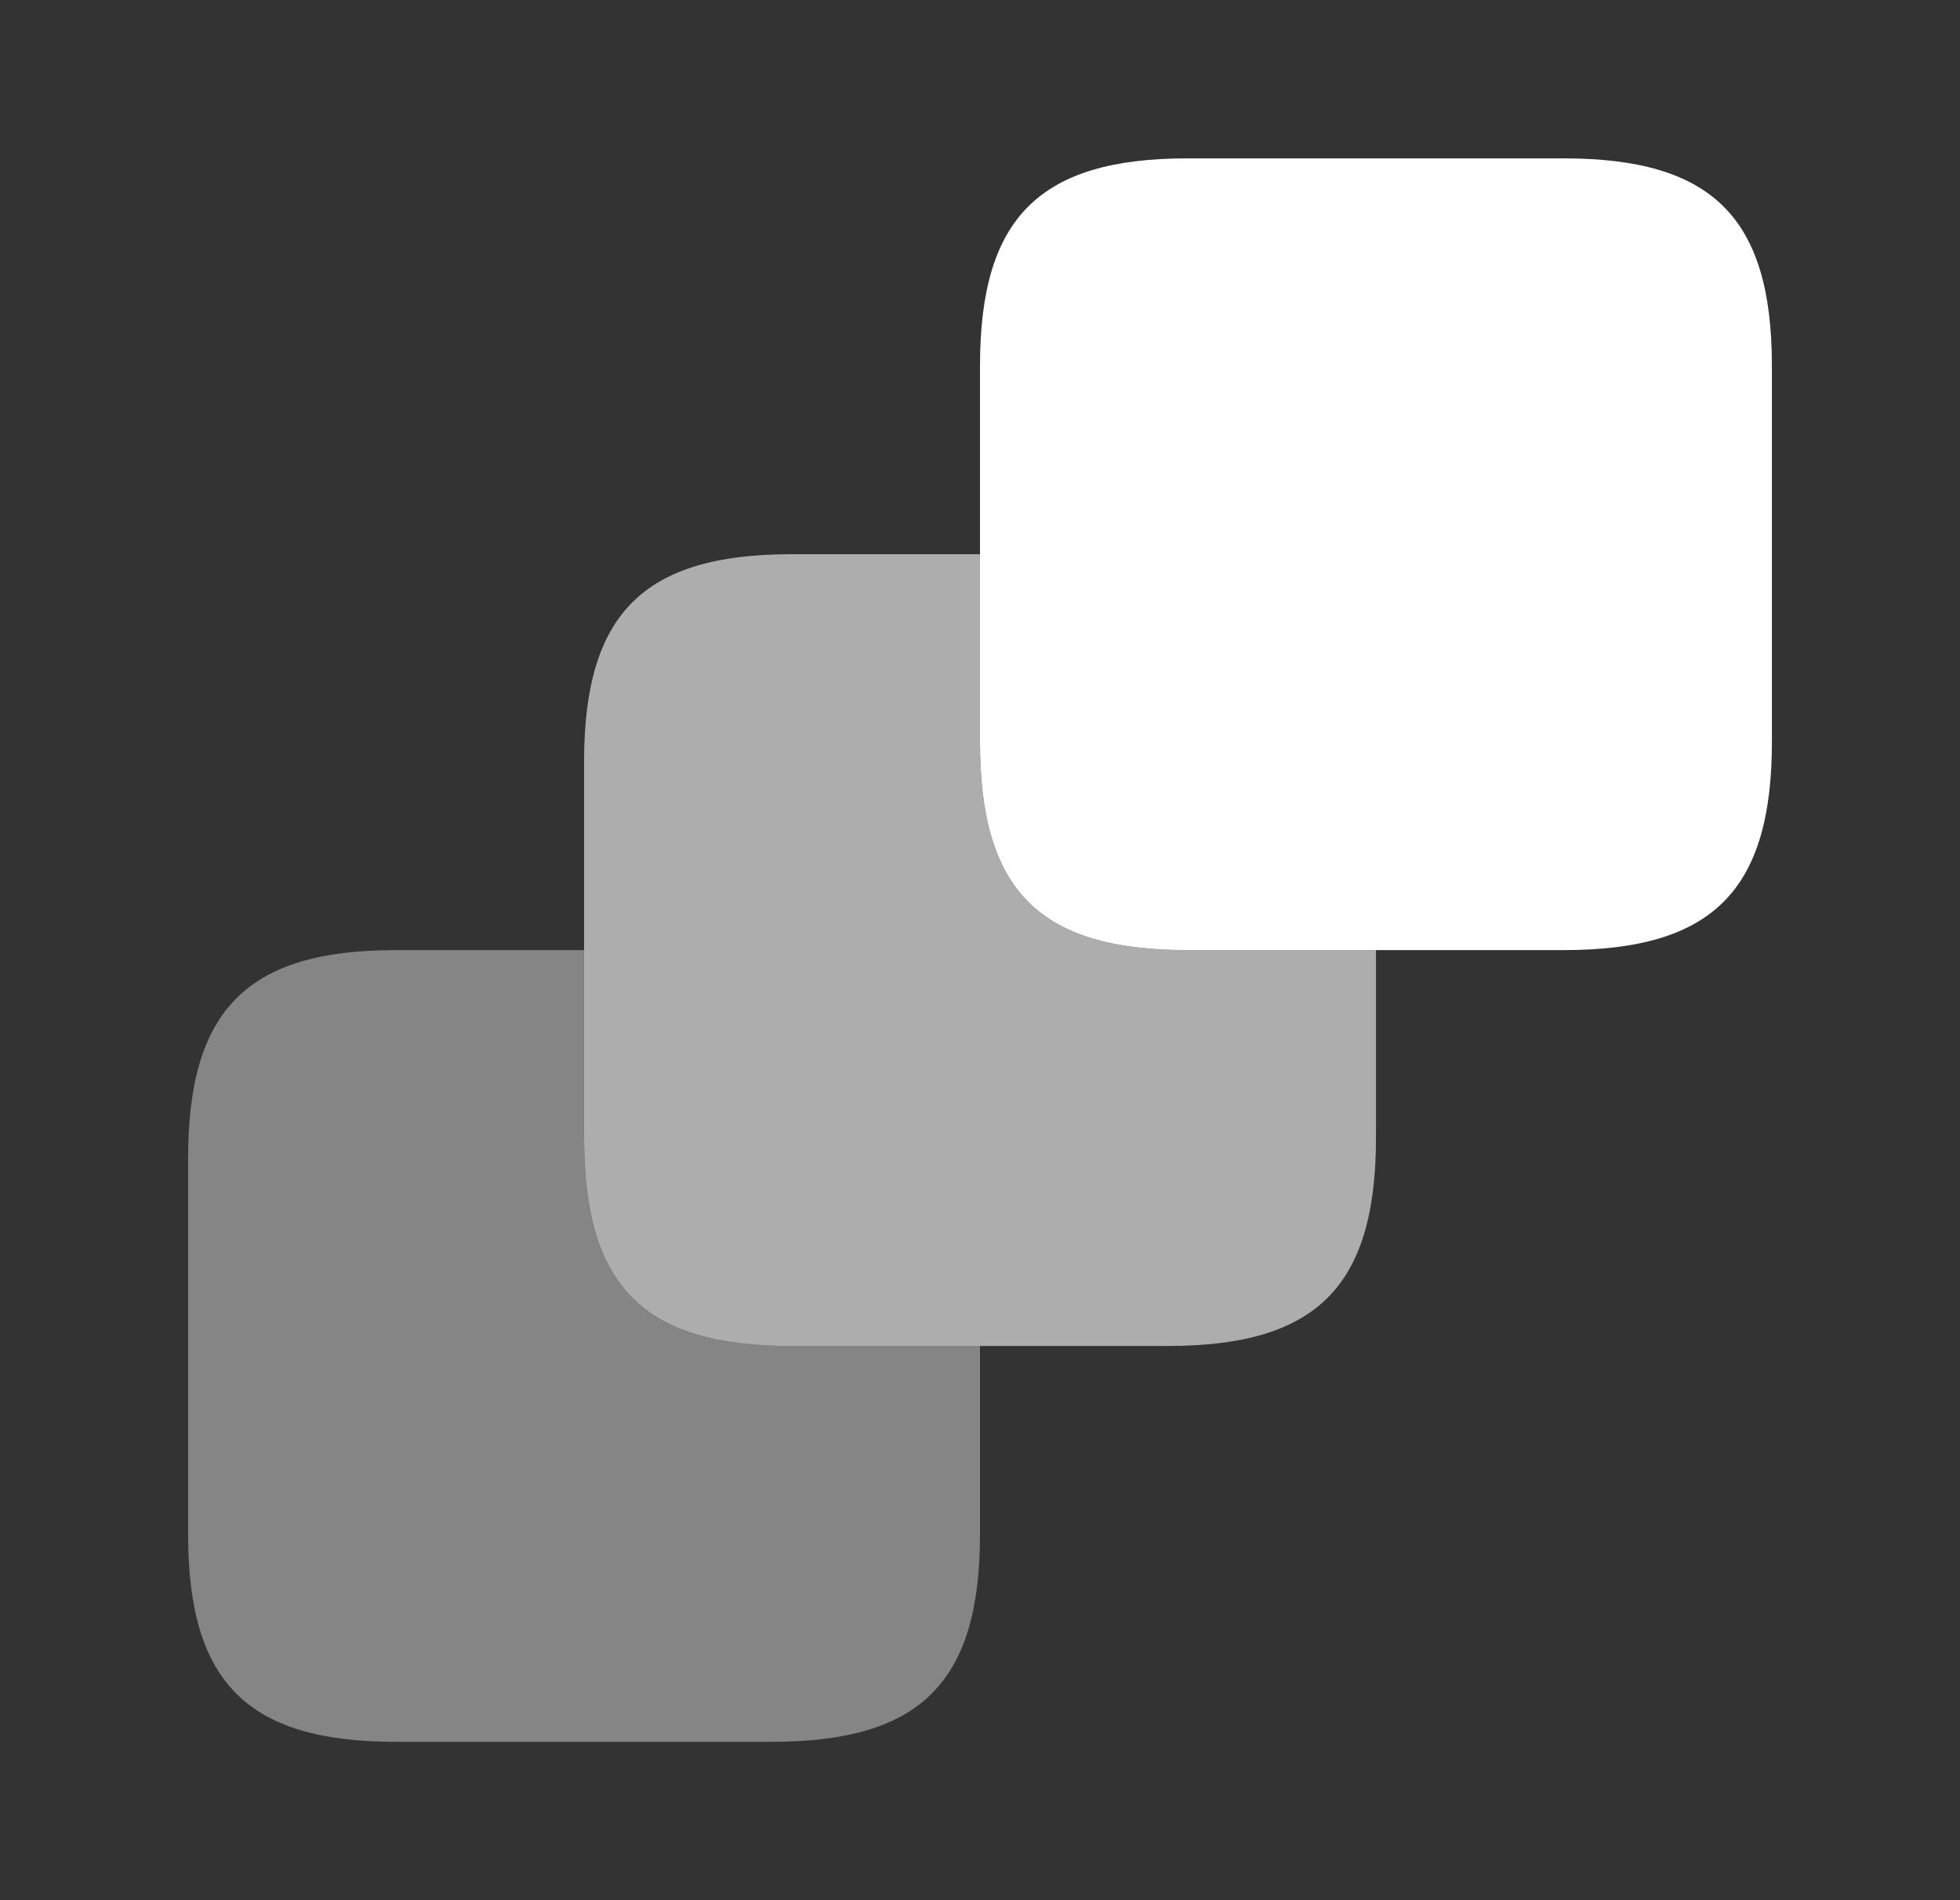 <svg xmlns="http://www.w3.org/2000/svg" fill="none" viewBox="0 0 33 32" height="32" width="33">
<rect x="0" y="0" width="33" height="32" fill="#333333" stroke="none"/>
<path fill="white" d="M16.5 22.667V25.84C16.5 28.333 15.5 29.333 12.993 29.333H6.66C4.167 29.333 3.167 28.333 3.167 25.84V19.507C3.167 17 4.167 16 6.66 16H9.833V19.16C9.833 21.667 10.833 22.667 13.326 22.667H16.5Z" opacity="0.4"></path>
<path fill="white" d="M23.167 16V19.16C23.167 21.667 22.167 22.667 19.66 22.667H13.327C10.834 22.667 9.834 21.667 9.834 19.16V12.827C9.834 10.333 10.834 9.333 13.327 9.333H16.5V12.493C16.5 15 17.5 16 19.994 16H23.167Z" opacity="0.6"></path>
<path fill="white" d="M29.833 6.16V12.493C29.833 15 28.833 16 26.327 16H19.993C17.5 16 16.5 15 16.5 12.493V6.16C16.5 3.667 17.5 2.667 19.993 2.667H26.327C28.833 2.667 29.833 3.667 29.833 6.16Z"></path>
</svg>
